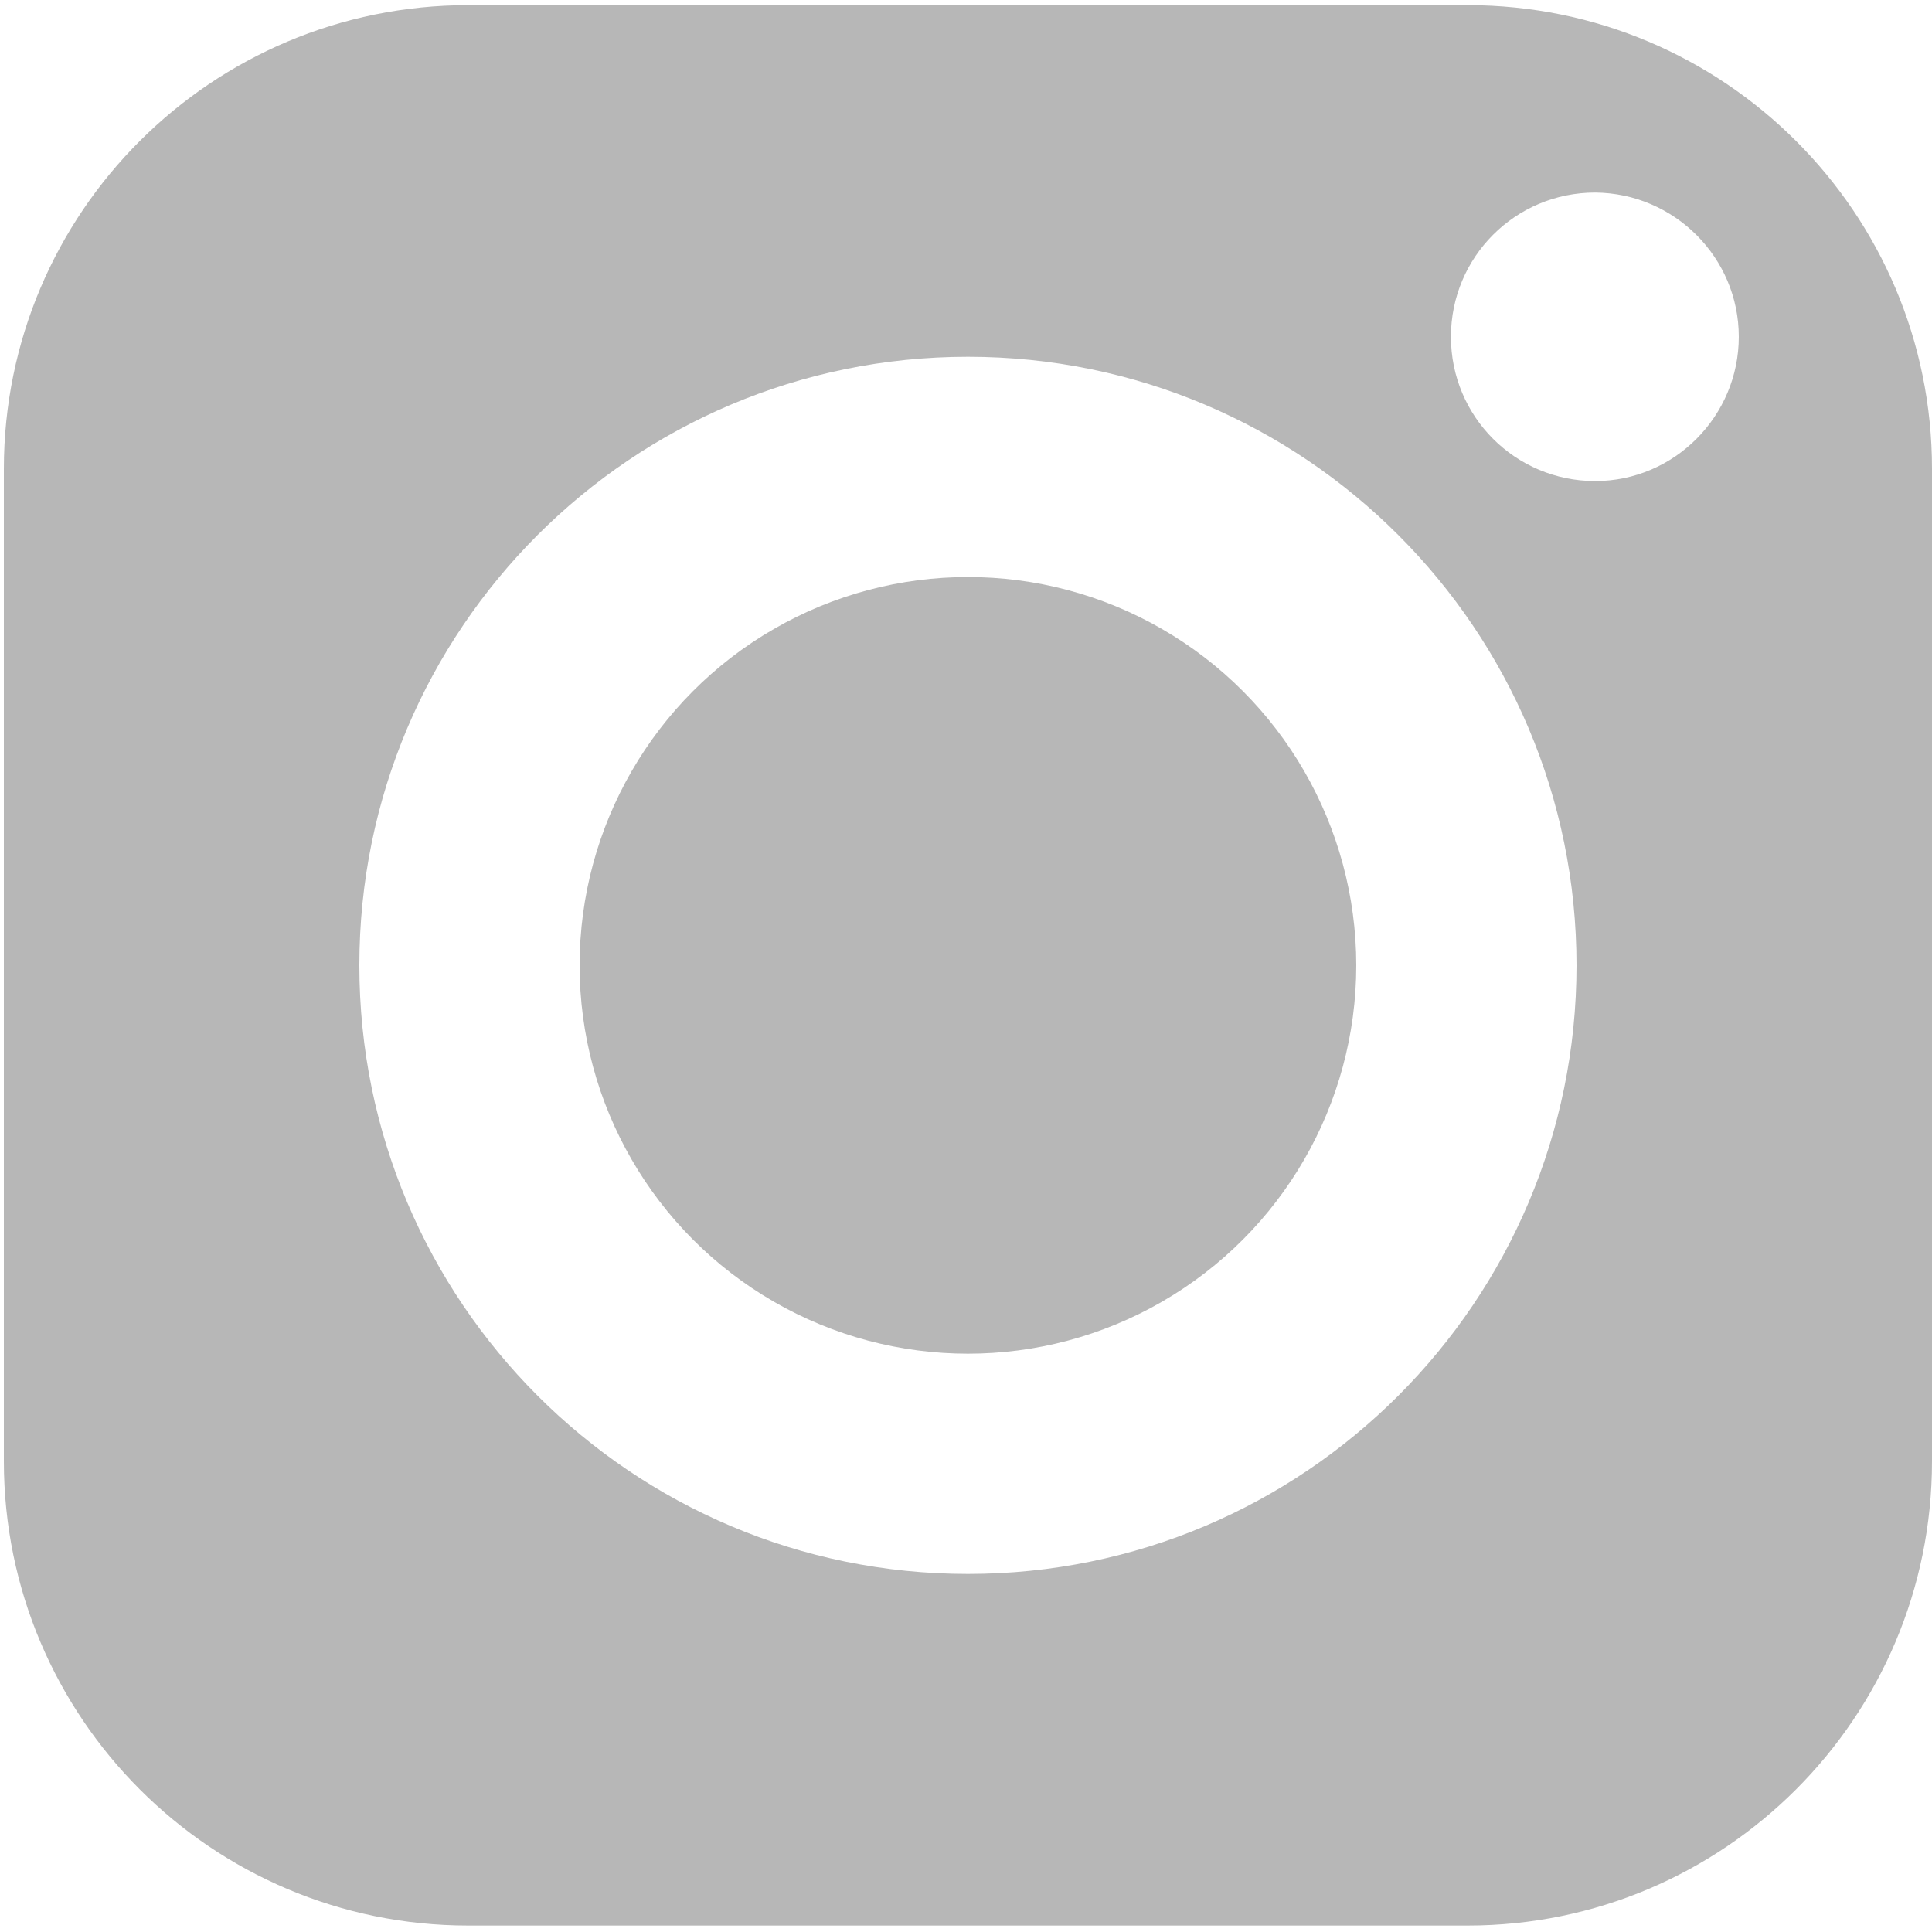 <?xml version="1.0" encoding="utf-8"?>
<!-- Generator: Adobe Illustrator 25.4.1, SVG Export Plug-In . SVG Version: 6.00 Build 0)  -->
<svg version="1.1" id="Layer_1" xmlns="http://www.w3.org/2000/svg" xmlns:xlink="http://www.w3.org/1999/xlink" x="0px" y="0px"
	 viewBox="0 0 300 300" style="enable-background:new 0 0 300 300;" xml:space="preserve">
<style type="text/css">
	.st0{fill:#B7B7B7;}
</style>
<g>
	<circle class="st0" cx="150.3" cy="149.9" r="60.3"/>
	<path class="st0" d="M227.9,0.8H72.7C32.9,0.8,0.6,33,0.6,72.8v154.1c0,39.8,32.3,72.1,72.1,72.1h155.2c39.8,0,72.1-32.3,72.1-72.1
		V72.8C300,33,267.7,0.8,227.9,0.8z M150.3,244.4c-52.2,0-94.5-42.3-94.5-94.5s42.3-94.5,94.5-94.5s94.5,42.3,94.5,94.5
		S202.5,244.4,150.3,244.4z M247.7,74.7c-12.4,0-22.4-10-22.4-22.4s10-22.4,22.4-22.4C260,30,270,40,270,52.3S260,74.7,247.7,74.7z"
		/>
</g>
</svg>
